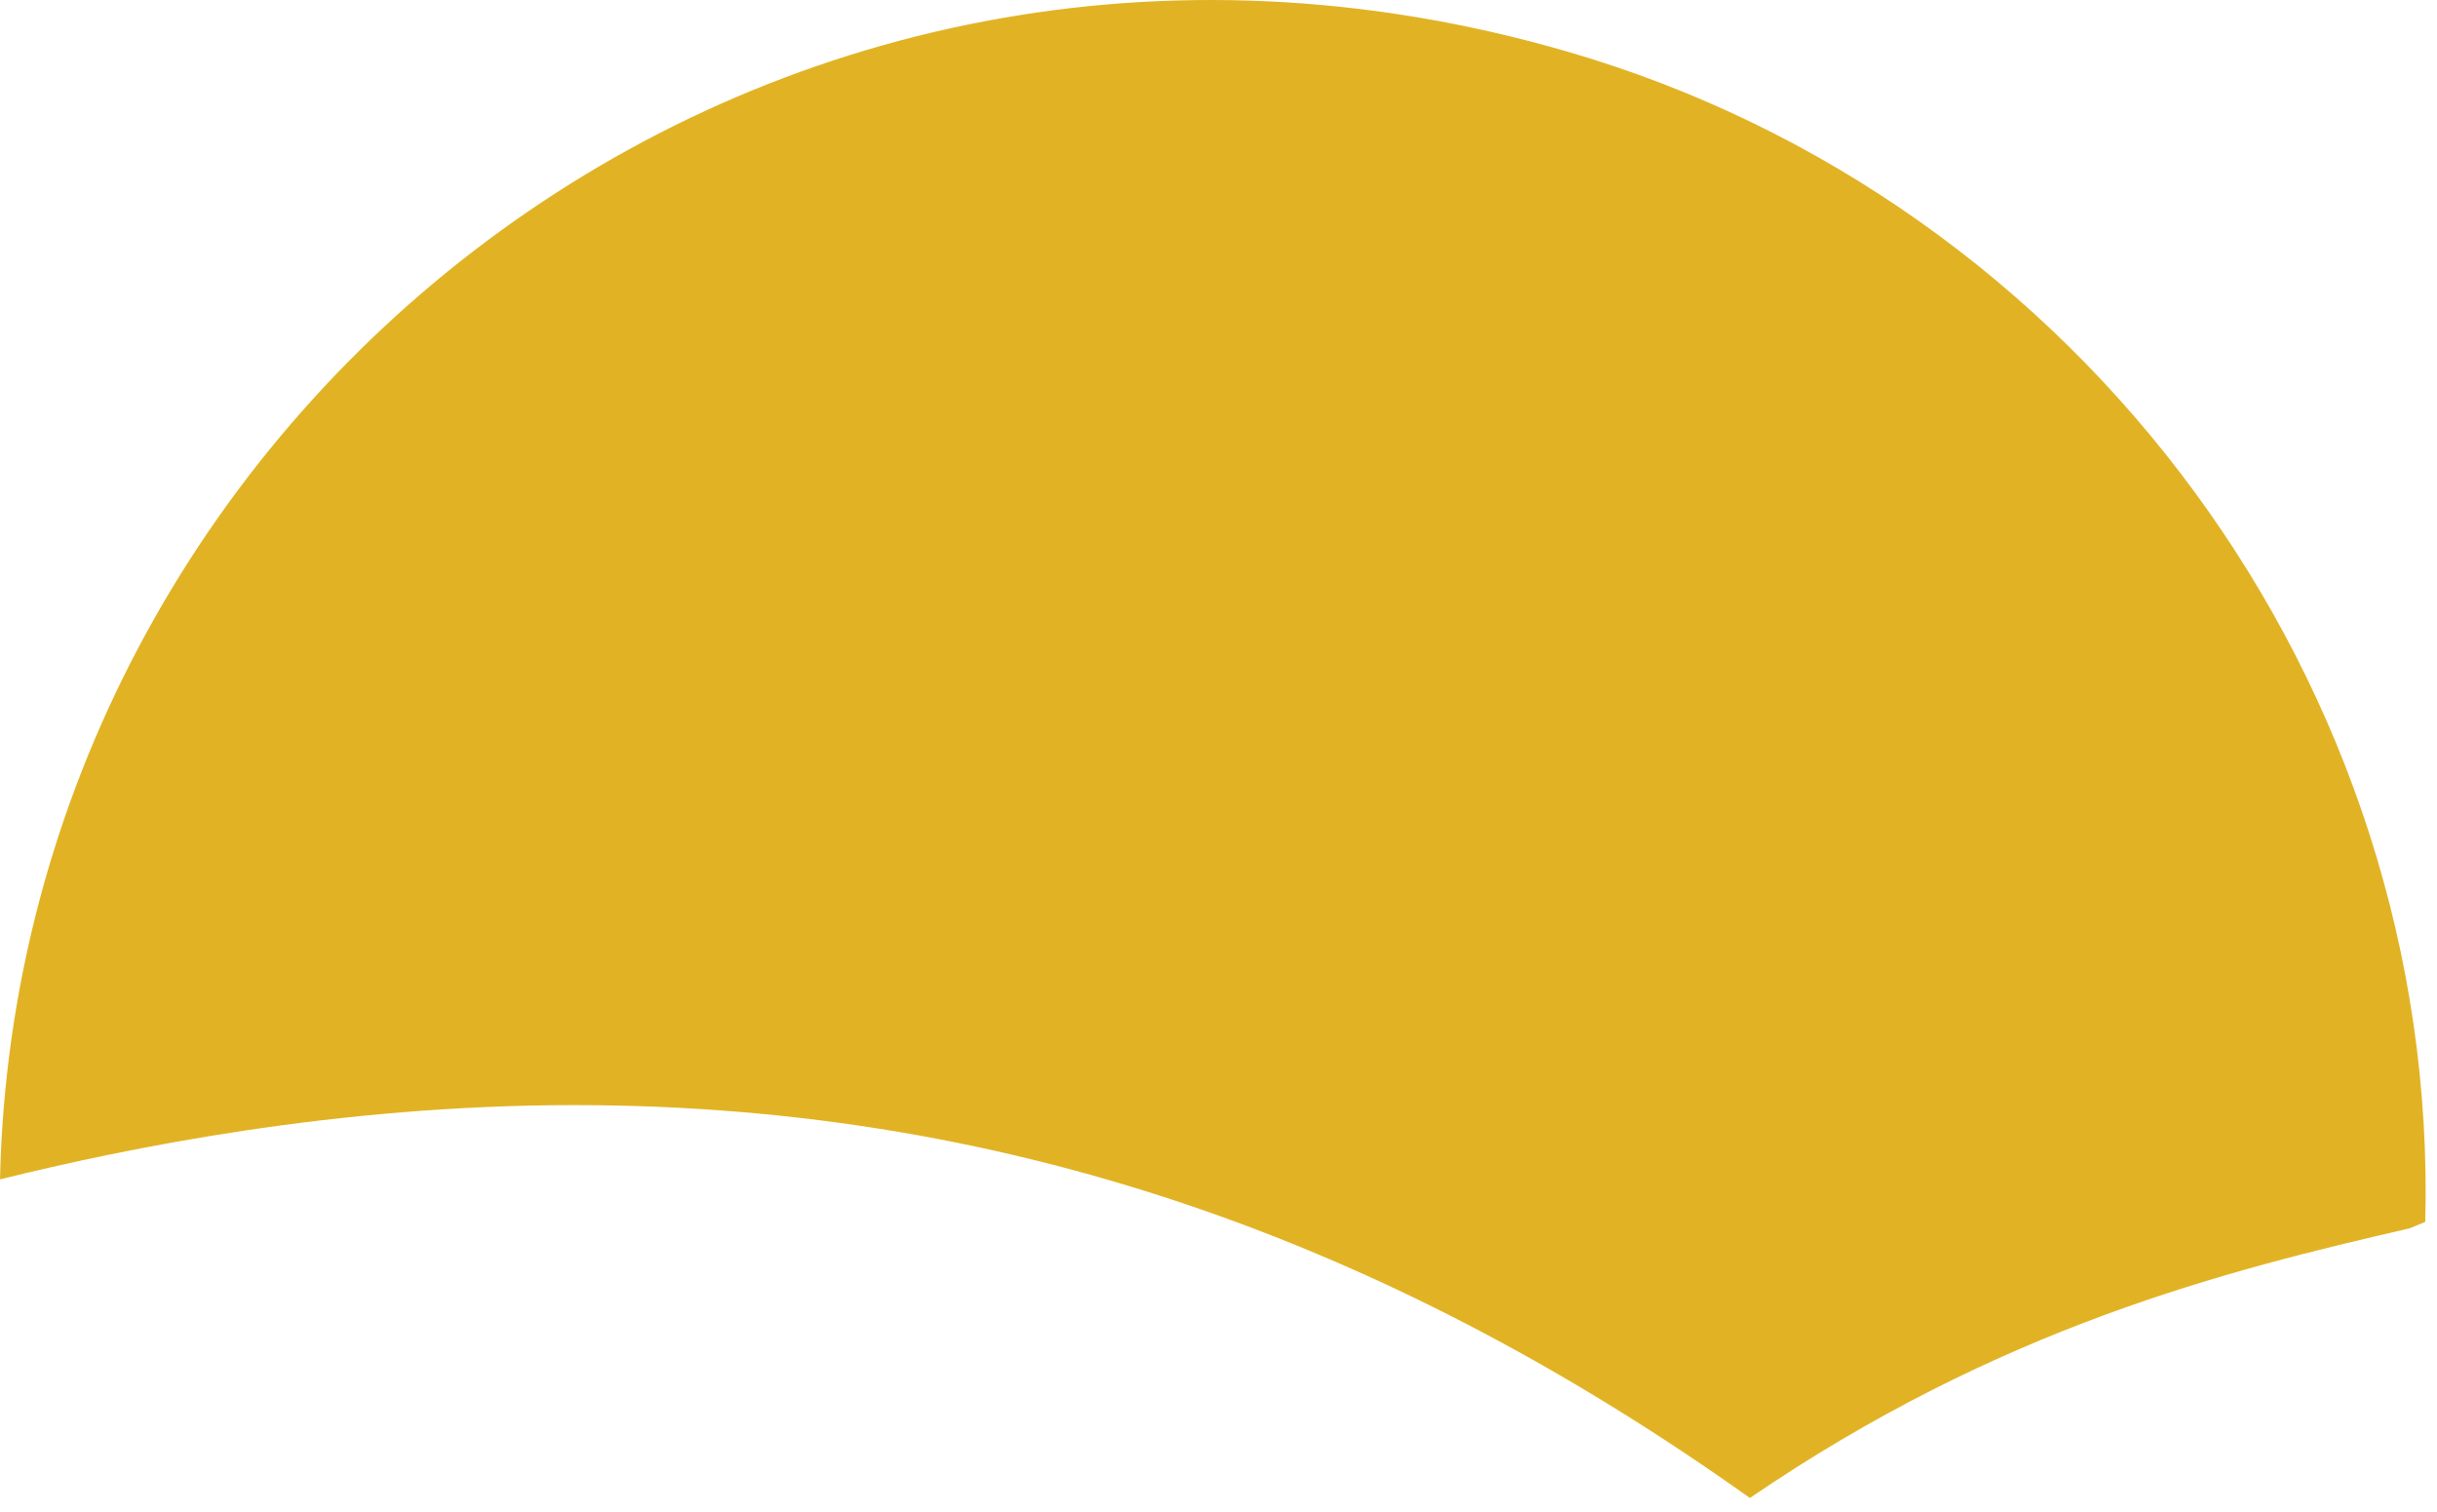 <svg width="108" height="67" viewBox="0 0 108 67" fill="none" xmlns="http://www.w3.org/2000/svg">
<path d="M107.49 54.142L106.79 54.432C98.62 56.312 88.64 58.812 77.55 66.382C62.24 55.492 45.34 48.972 25.46 48.972C14.9 48.972 5.68 50.862 0 52.262C0.76 18.332 33.68 -8.068 69.41 2.272C92.24 8.872 108.1 30.392 107.48 54.152L107.49 54.142Z" fill="#E1B324"/>
</svg>
